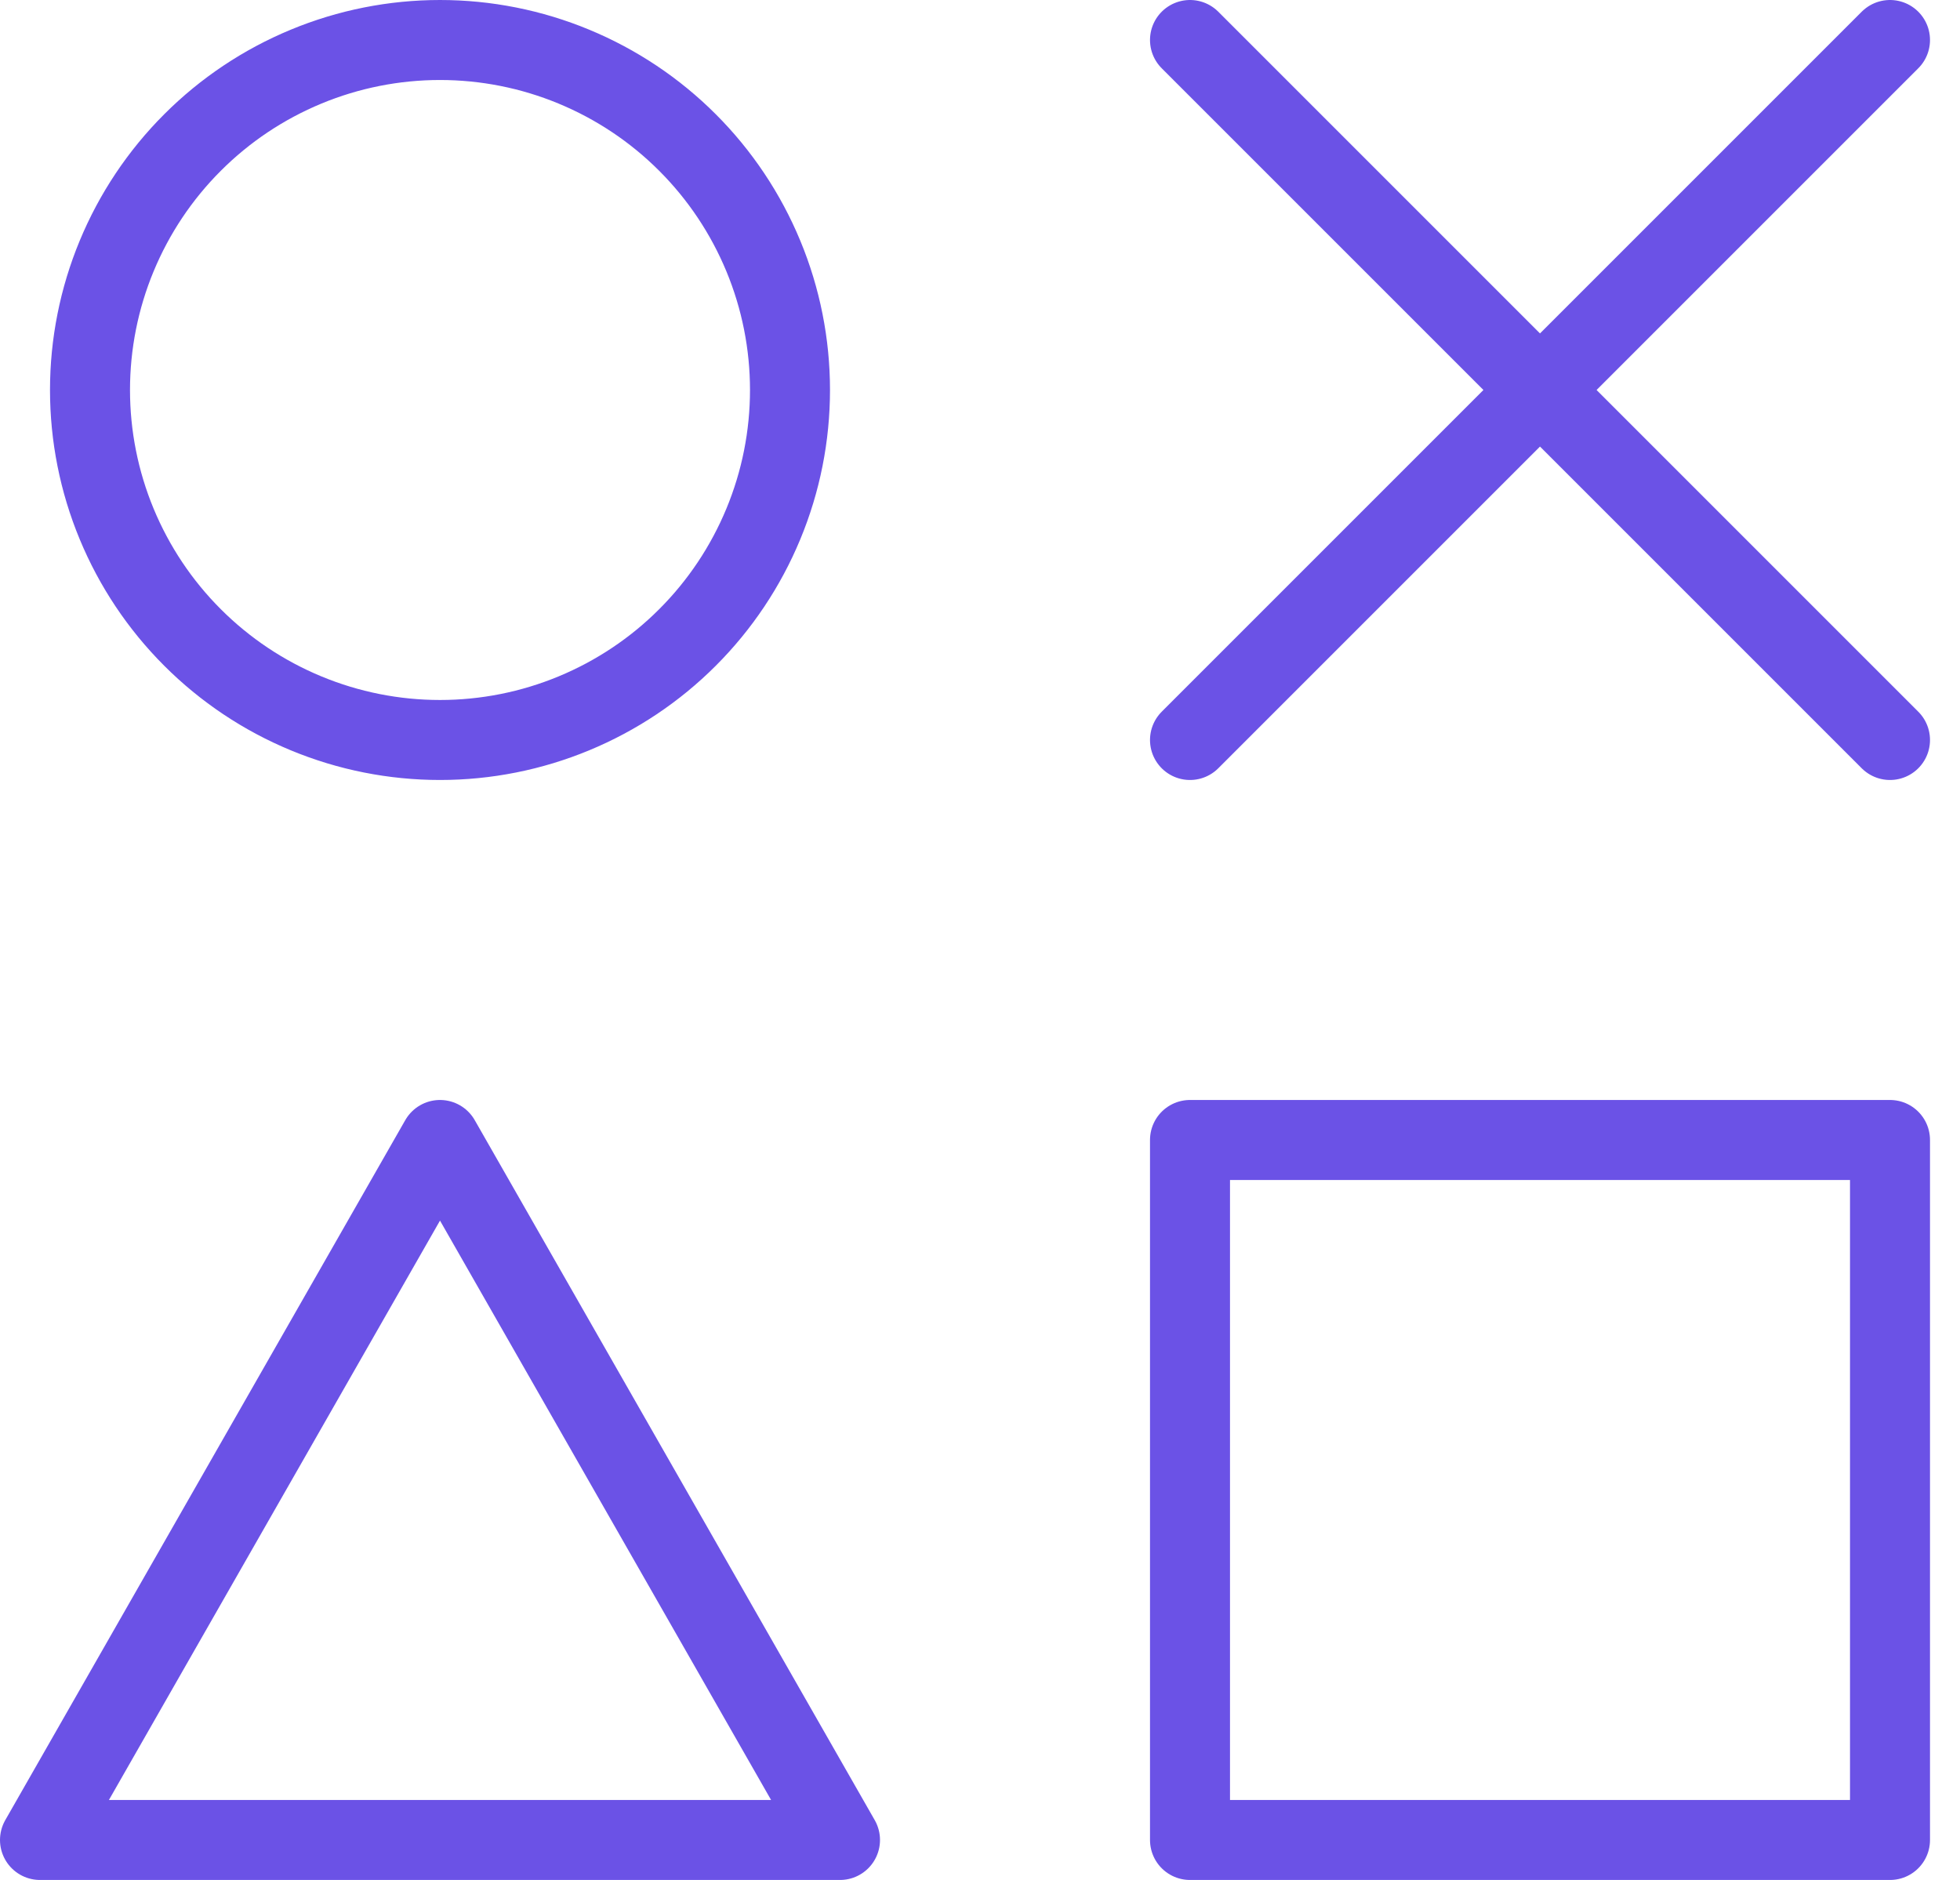 <?xml version="1.0" encoding="utf-8"?>
<svg xmlns="http://www.w3.org/2000/svg" fill="none" height="100%" overflow="visible" preserveAspectRatio="none" style="display: block;" viewBox="0 0 49 47" width="100%">
<path d="M29.75 1L47.25 18.5M29.75 18.5L47.25 1M2.25 9.75C2.25 10.899 2.476 12.037 2.916 13.098C3.356 14.16 4 15.125 4.813 15.937C5.625 16.75 6.59 17.394 7.652 17.834C8.713 18.274 9.851 18.5 11 18.5C12.149 18.5 13.287 18.274 14.348 17.834C15.41 17.394 16.375 16.75 17.187 15.937C18 15.125 18.644 14.16 19.084 13.098C19.524 12.037 19.75 10.899 19.75 9.75C19.75 8.601 19.524 7.463 19.084 6.402C18.644 5.34 18 4.375 17.187 3.563C16.375 2.75 15.41 2.106 14.348 1.666C13.287 1.226 12.149 1 11 1C9.851 1 8.713 1.226 7.652 1.666C6.59 2.106 5.625 2.75 4.813 3.563C4 4.375 3.356 5.34 2.916 6.402C2.476 7.463 2.25 8.601 2.25 9.75ZM1 46H21L11 28.5L1 46ZM29.75 28.5H47.25V46H29.75V28.5Z" id="Vector" stroke="#6B52E6" stroke-linecap="round" stroke-linejoin="round" stroke-width="2"/>
</svg>